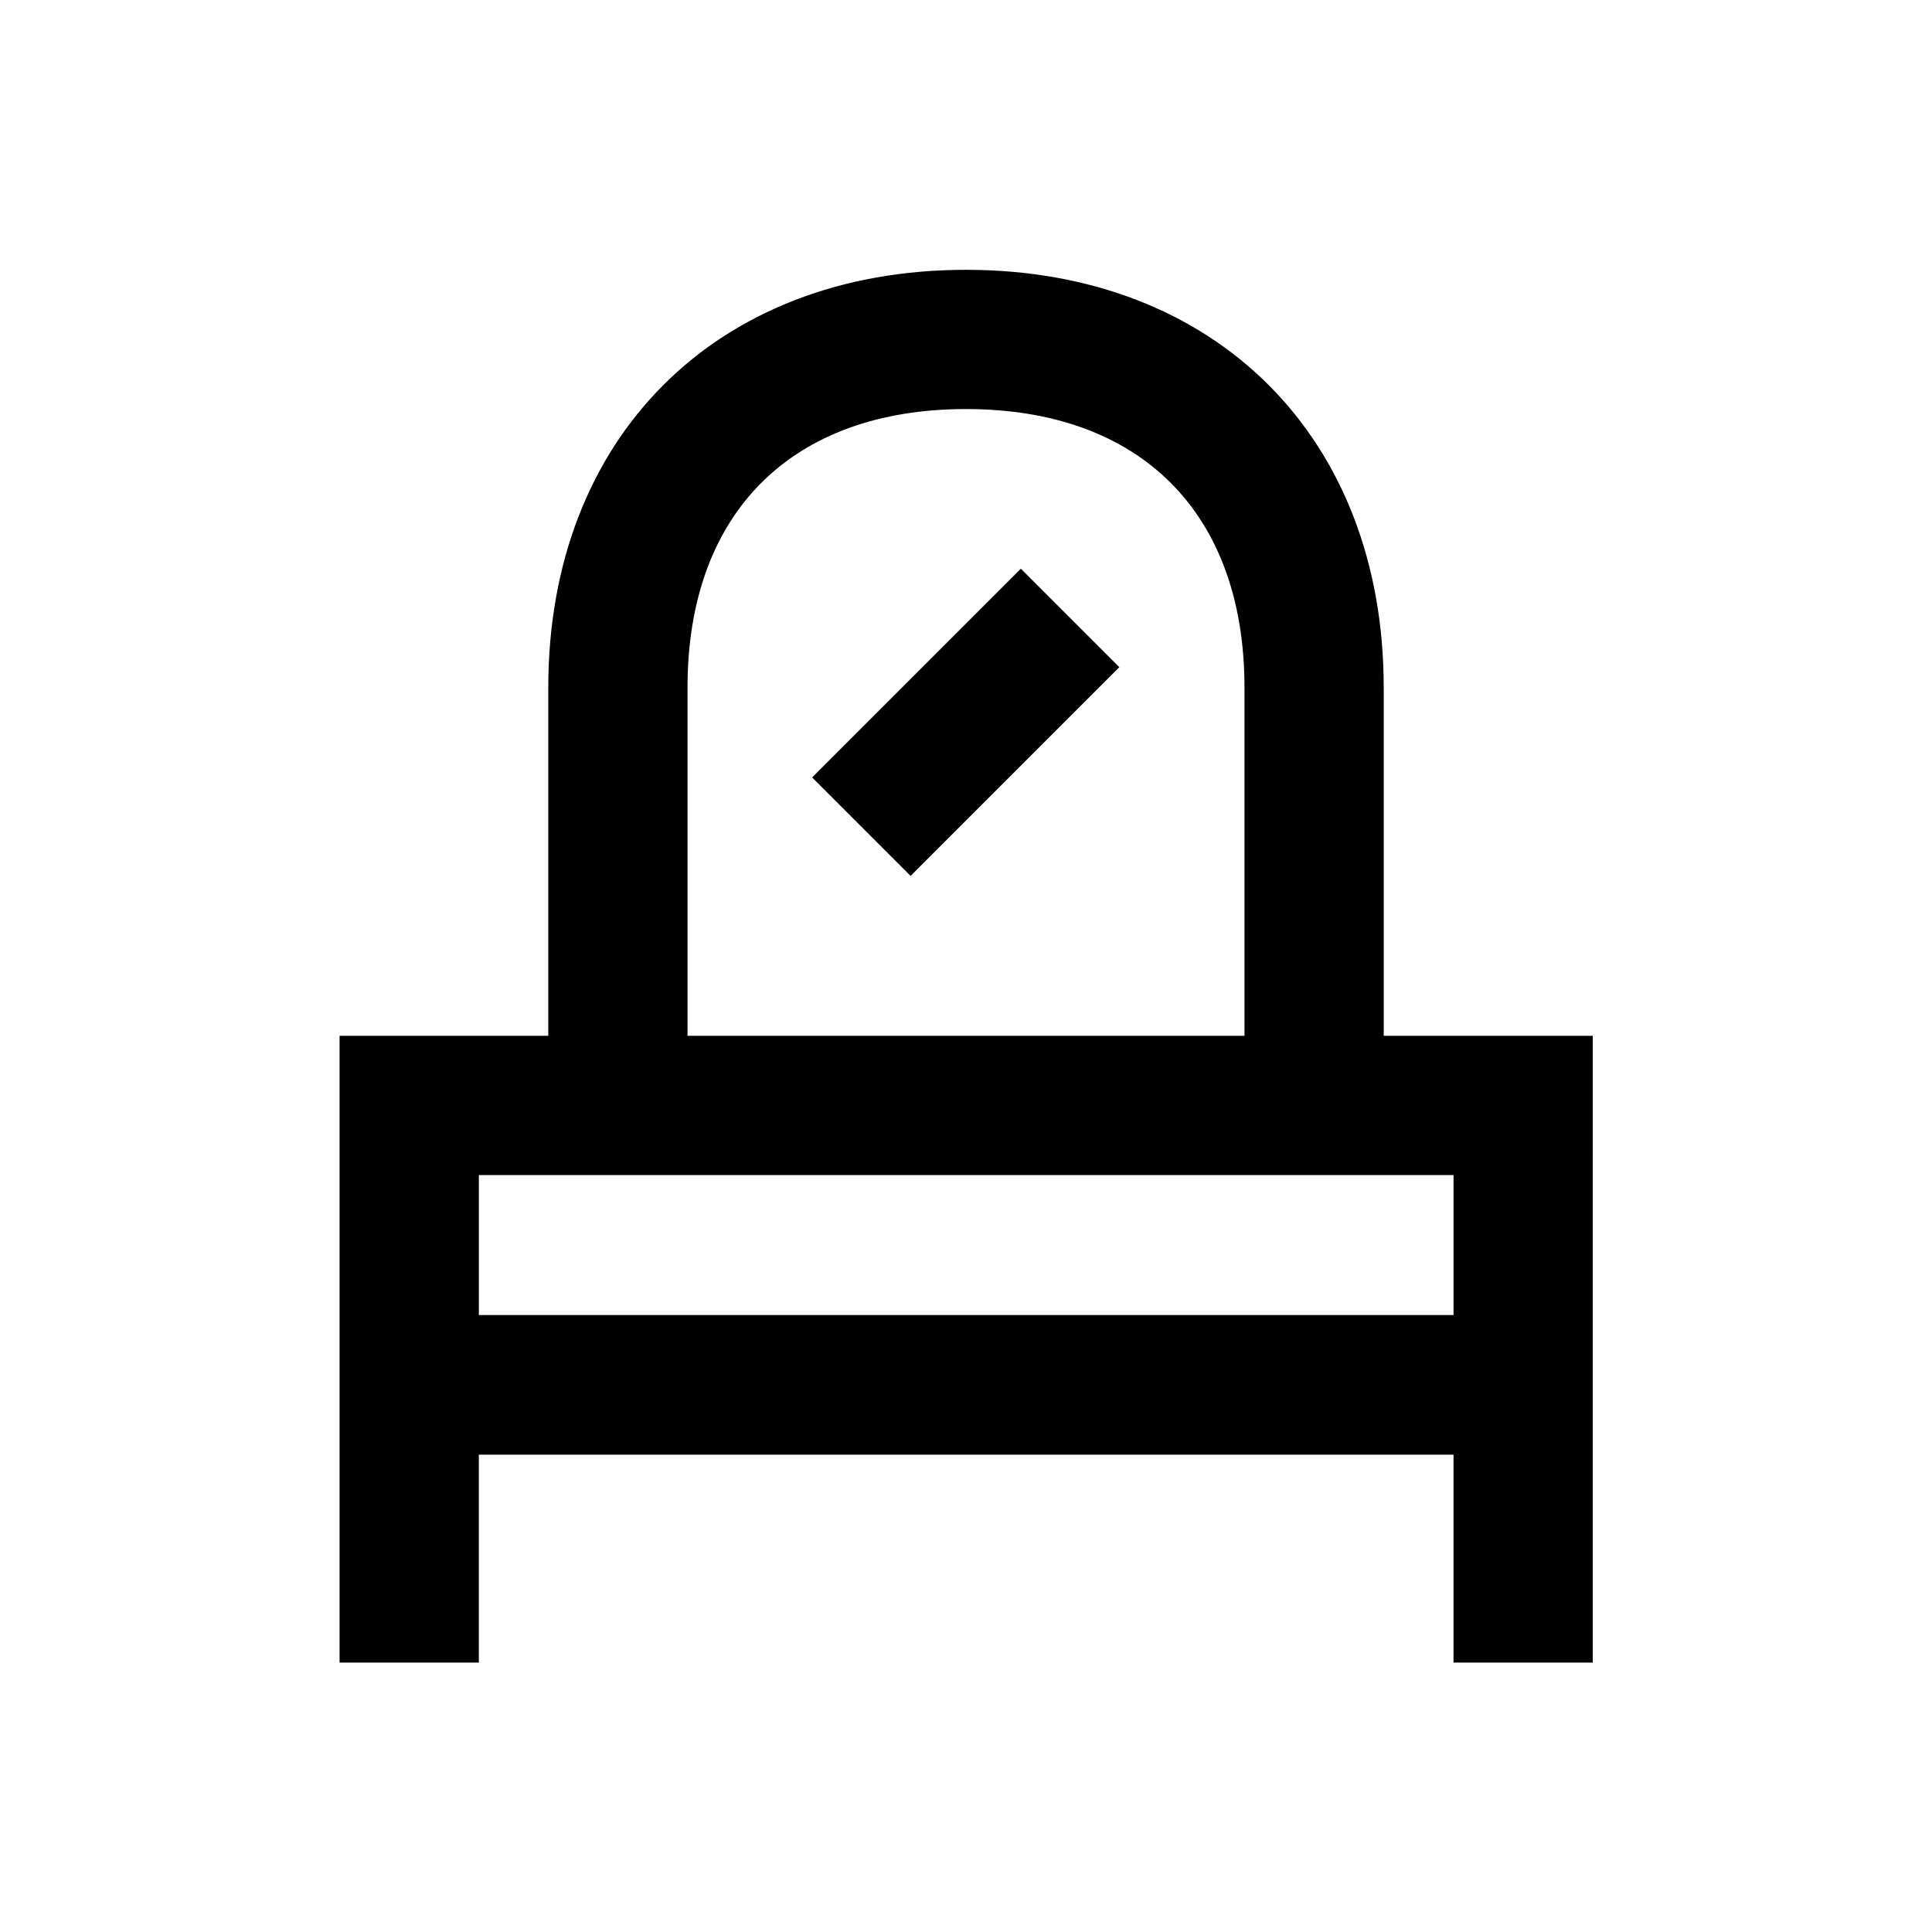 <?xml version="1.0" encoding="UTF-8"?>
<!-- Uploaded to: SVG Repo, www.svgrepo.com, Generator: SVG Repo Mixer Tools -->
<svg fill="#000000" width="800px" height="800px" version="1.1" viewBox="144 144 512 512" xmlns="http://www.w3.org/2000/svg">
 <g>
  <path d="m510.7 418.5v-92.297c0-66.223-44.477-110.7-110.7-110.7s-110.7 44.477-110.7 110.7v92.301l-55.305-0.004v166.1h36.898v-55.105h258.3v55.105h36.898l0.004-166.1zm-184.5-92.297c0-46.25 27.551-73.801 73.801-73.801s73.801 27.551 73.801 73.801v92.301l-147.6-0.004zm203 166.3h-258.3v-37.098h258.3z"/>
  <path d="m385.32 376.12-26.094-26.094 55.316-55.316 26.094 26.094z"/>
 </g>
</svg>